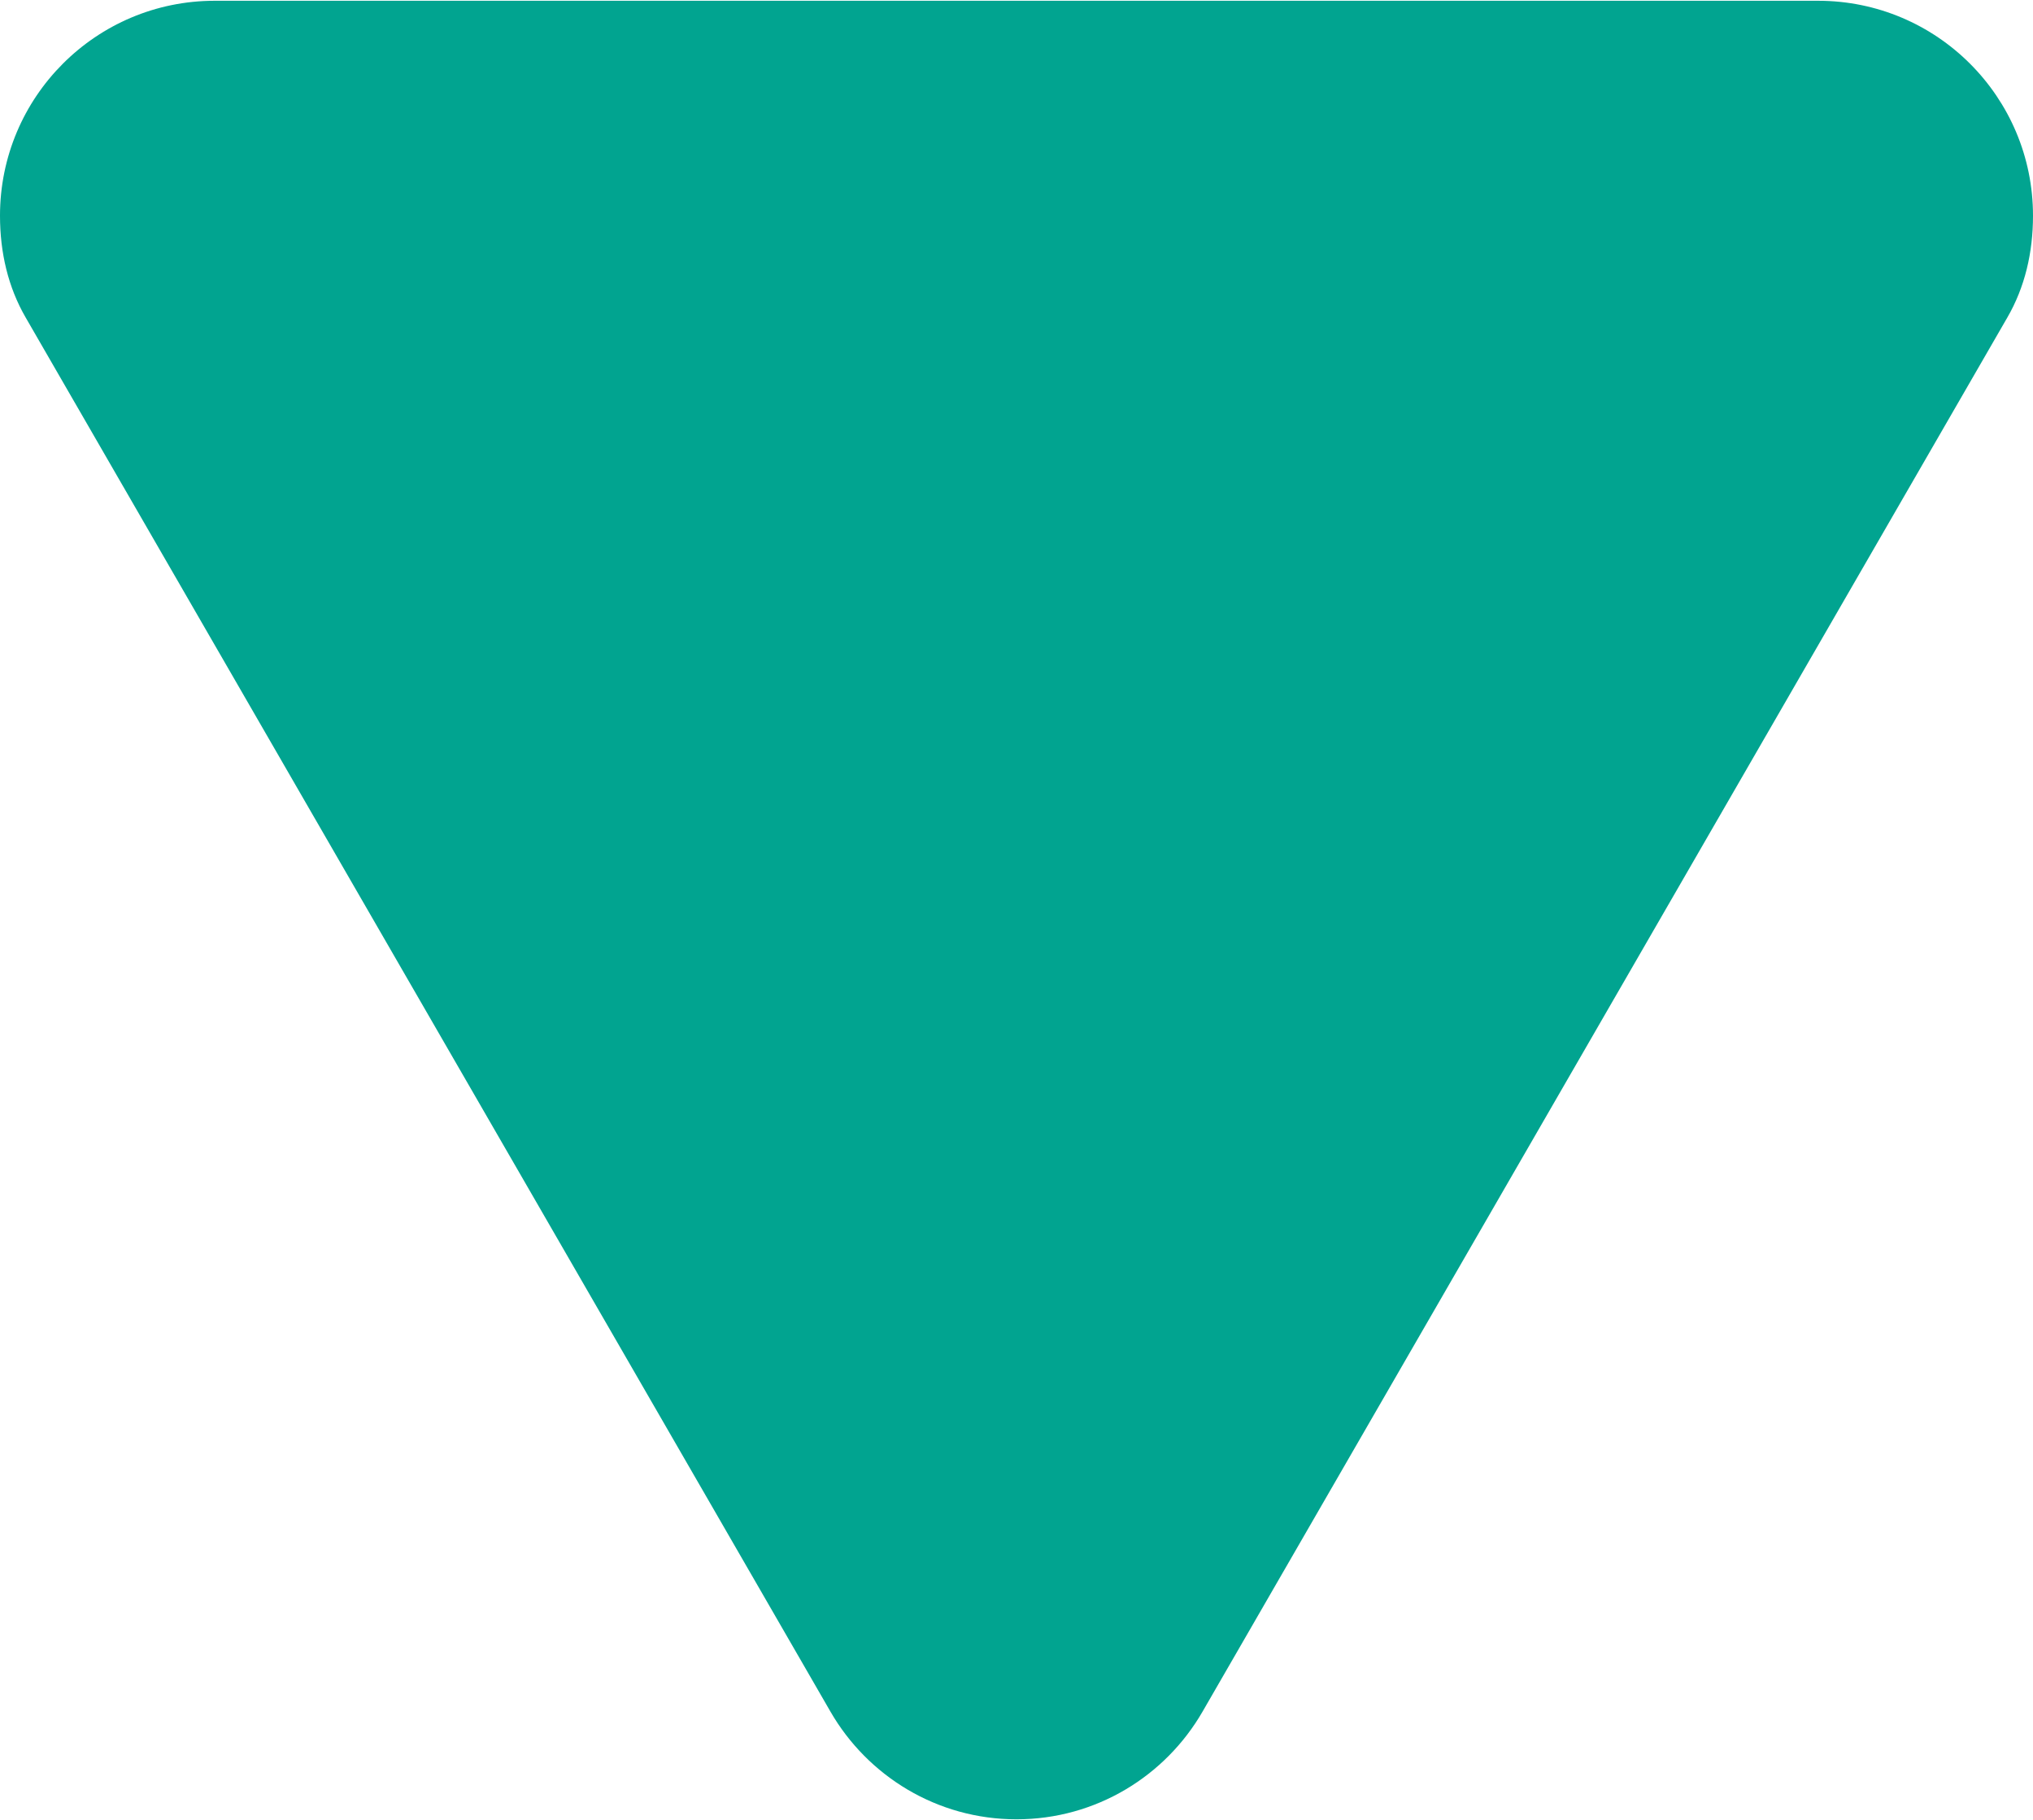 <?xml version="1.0" encoding="UTF-8"?><svg xmlns="http://www.w3.org/2000/svg" id="Layer_2655ca1d82cefd" data-name="Layer 2" viewBox="0 0 105.1 94.01" aria-hidden="true" style="fill:url(#CerosGradient_id88d7bfc39);" width="105px" height="94px">
  <defs><linearGradient class="cerosgradient" data-cerosgradient="true" id="CerosGradient_id88d7bfc39" gradientUnits="userSpaceOnUse" x1="50%" y1="100%" x2="50%" y2="0%"><stop offset="0%" stop-color="#01A490"/><stop offset="100%" stop-color="#01A490"/></linearGradient><linearGradient/>
    <style>
      .cls-1-655ca1d82cefd{
        fill: #fff;
        stroke-width: 0px;
      }
    </style>
  </defs>
  <g id="Layer_1-2655ca1d82cefd" data-name="Layer 1">
    <path class="cls-1-655ca1d82cefd" d="m93.99,0H11.1C4.97,0,0,4.97,0,11.11c0,1.91.42,3.7,1.33,5.27l41.6,72.06c1.92,3.33,5.51,5.57,9.62,5.57s7.7-2.24,9.62-5.57L103.77,16.38c.91-1.57,1.33-3.36,1.33-5.27,0-6.13-4.97-11.11-11.11-11.11Z" style="fill:url(#CerosGradient_id88d7bfc39);"/>
  </g>
</svg>